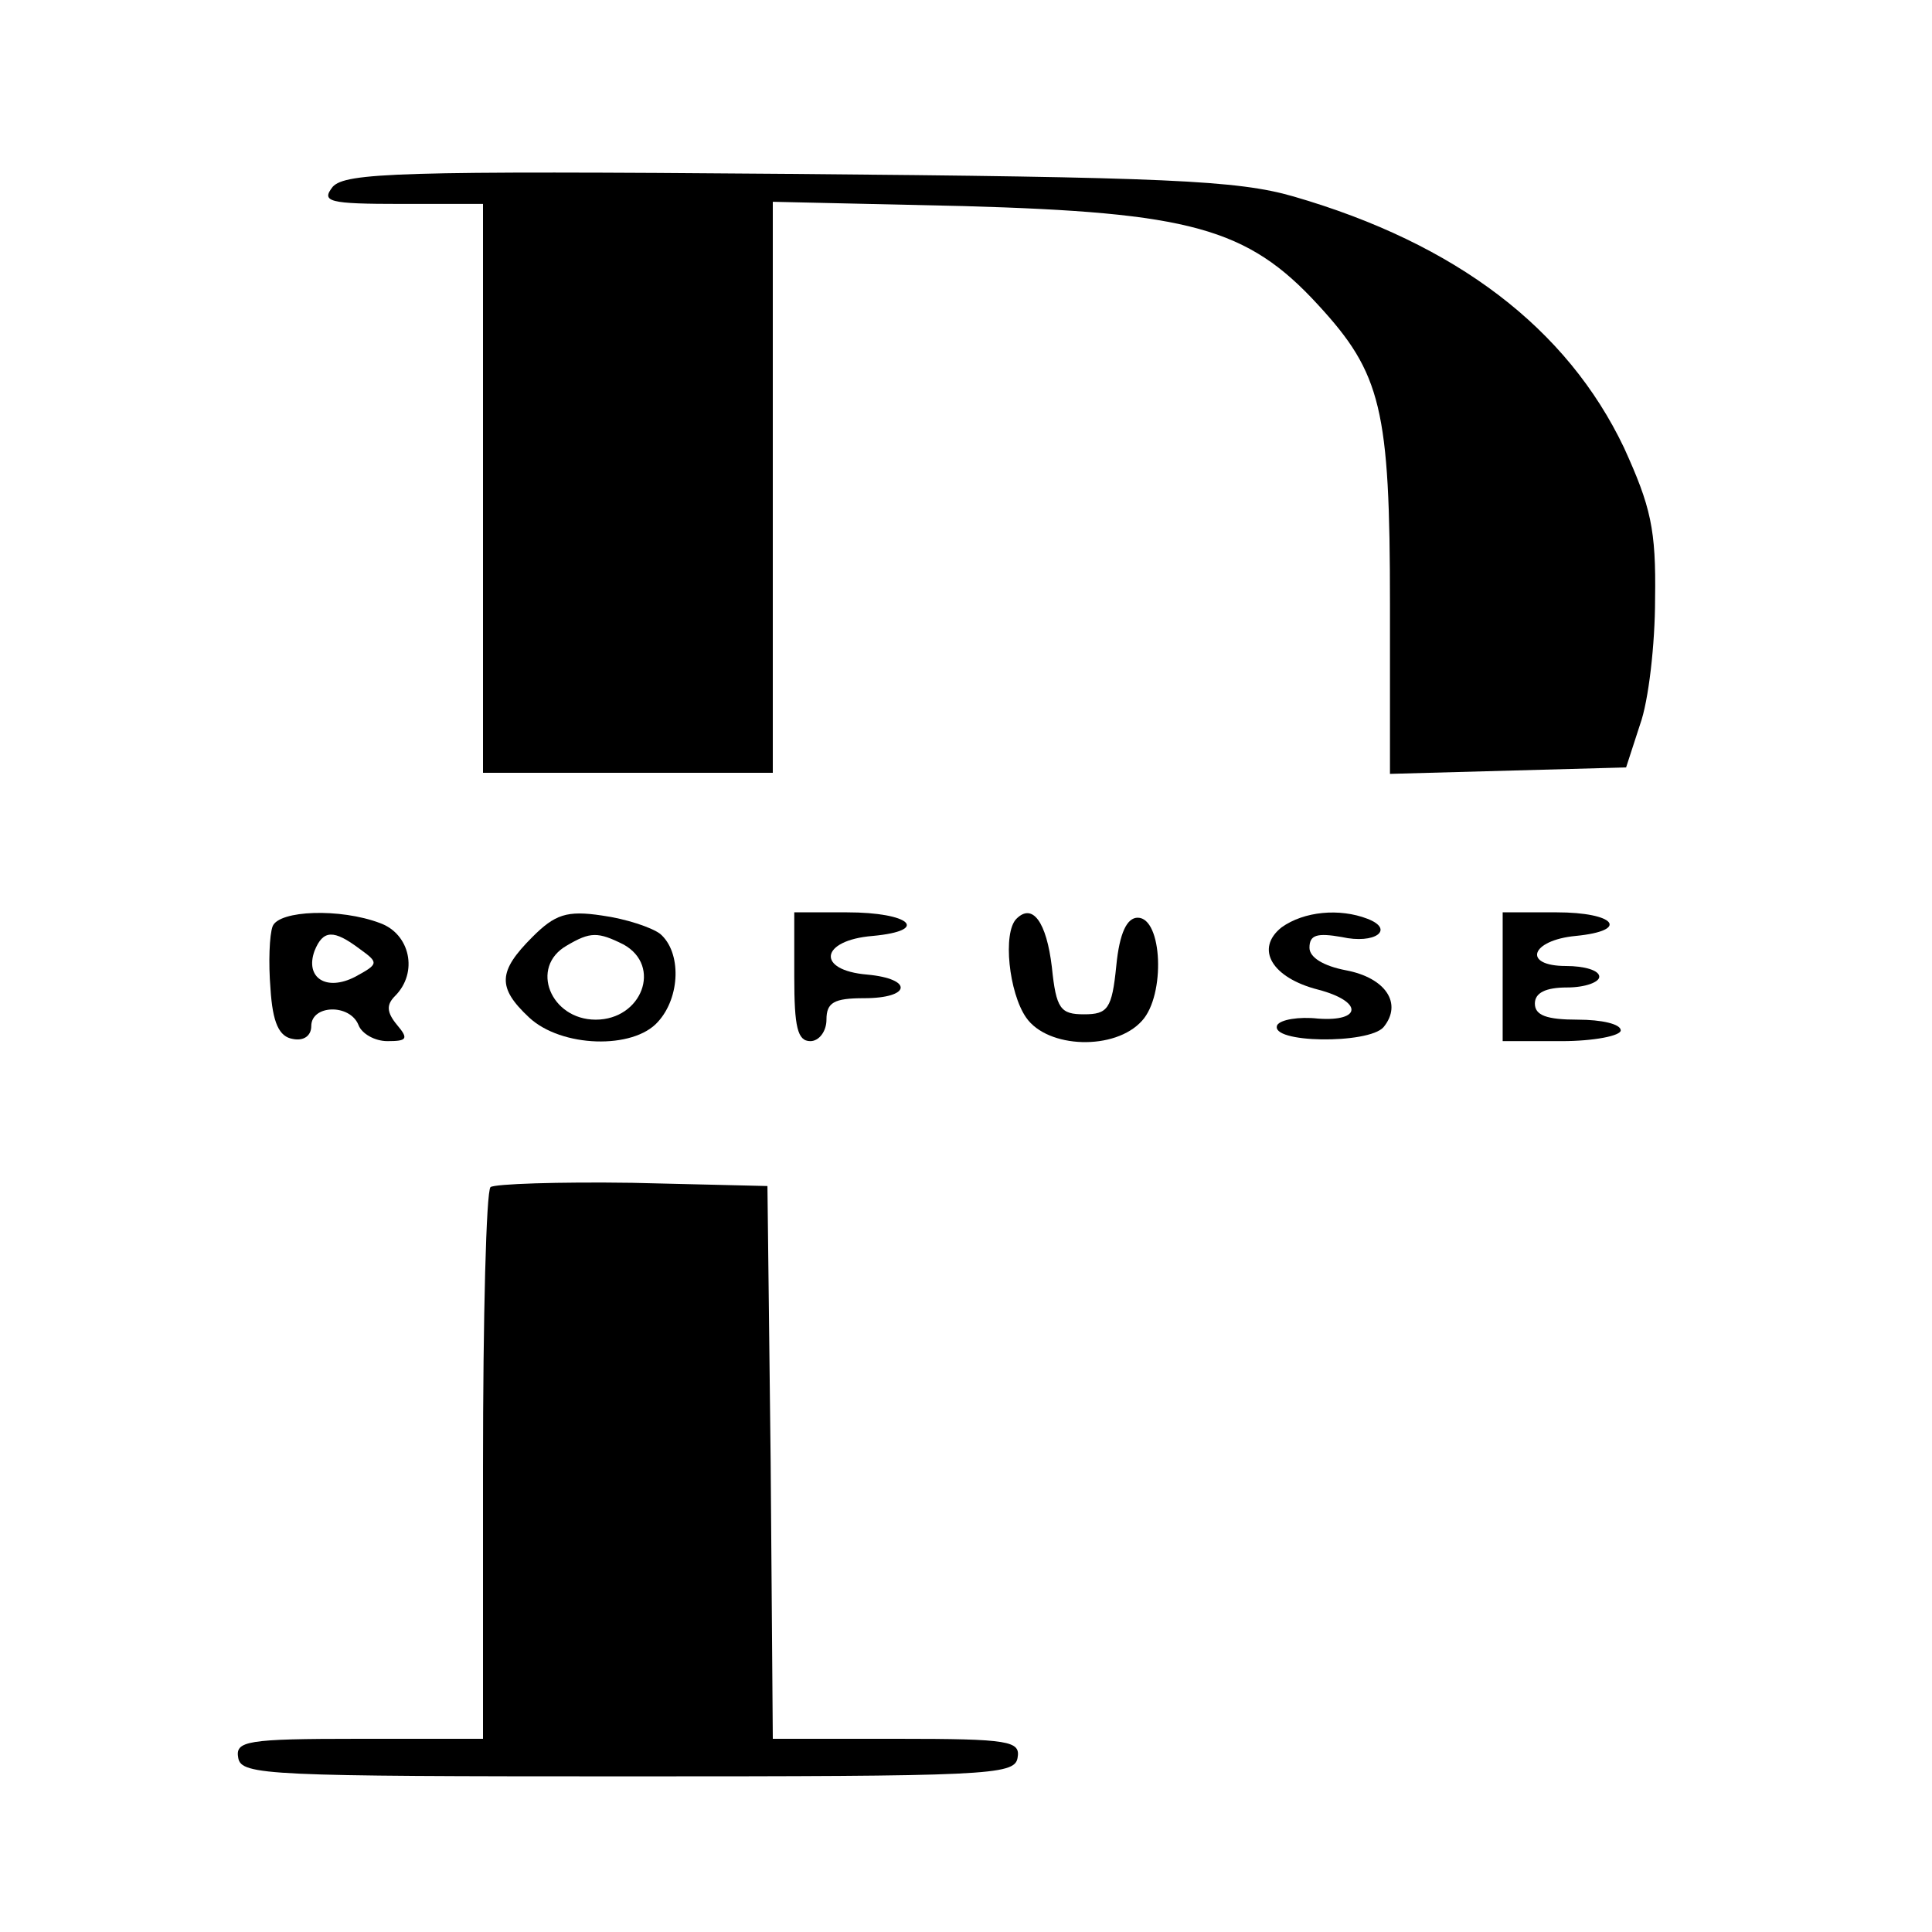 <svg xmlns="http://www.w3.org/2000/svg" version="1.0" width="180pt" height="180pt" viewBox="0 0 180 180" preserveAspectRatio="xMidYMid meet">

<g transform="translate(0,180) scale(0.1,-0.1)" fill="#000000" stroke="none">
<path d="M310 1626 c-11 -14 -4 -16 64 -16 l76 0 0 -265 0 -265 135 0 135 0 0 266 0 266 178 -4 c210 -6 264 -20 330 -92 59 -64 67 -97 67 -279 l0 -158 110 3 110 3 13 40 c8 22 14 75 14 117 1 65 -4 86 -29 141 -53 111 -156 190 -308 234 -52 15 -118 18 -471 21 -362 3 -412 1 -424 -12z"/>
<path d="M254 937 c-3 -8 -4 -34 -2 -58 2 -32 8 -45 21 -47 10 -2 17 3 17 12 0 20 36 21 44 1 3 -8 15 -15 27 -15 18 0 20 2 9 15 -10 12 -10 19 -2 27 22 22 14 58 -14 68 -37 14 -94 12 -100 -3z m81 -21 c18 -13 18 -14 -4 -26 -27 -14 -47 -1 -38 24 8 20 18 20 42 2z"/>
<path d="M496 927 c-32 -32 -33 -47 -3 -75 30 -28 97 -30 120 -4 21 23 22 65 2 82 -8 6 -32 14 -54 17 -33 5 -44 1 -65 -20z m85 -7 c36 -20 17 -70 -26 -70 -42 0 -62 49 -27 69 22 13 29 13 53 1z"/>
<path d="M740 890 c0 -47 3 -60 15 -60 8 0 15 9 15 20 0 16 7 20 35 20 44 0 46 18 3 22 -48 4 -44 32 5 36 54 5 35 22 -24 22 l-49 0 0 -60z"/>
<path d="M947 944 c-13 -13 -7 -69 9 -92 20 -29 83 -31 108 -3 22 24 19 96 -4 96 -10 0 -17 -14 -20 -45 -4 -40 -8 -45 -30 -45 -22 0 -26 5 -30 44 -5 42 -18 60 -33 45z"/>
<path d="M1194 936 c-25 -20 -9 -47 34 -58 42 -11 41 -30 0 -27 -18 2 -35 -1 -38 -6 -8 -17 85 -18 99 -2 18 22 2 46 -35 53 -21 4 -34 12 -34 21 0 12 7 14 30 10 31 -7 50 7 24 17 -26 10 -59 7 -80 -8z"/>
<path d="M1400 890 l0 -60 55 0 c30 0 55 5 55 10 0 6 -18 10 -40 10 -29 0 -40 4 -40 15 0 10 10 15 30 15 17 0 30 5 30 10 0 6 -14 10 -31 10 -41 0 -33 24 9 28 51 5 37 22 -18 22 l-50 0 0 -60z"/>
<path d="M457 694 c-4 -4 -7 -121 -7 -261 l0 -253 -116 0 c-105 0 -115 -2 -112 -18 3 -16 28 -17 363 -17 335 0 360 1 363 17 3 16 -7 18 -112 18 l-116 0 -2 258 -3 257 -126 3 c-69 1 -128 -1 -132 -4z"/>
</g>
</svg>